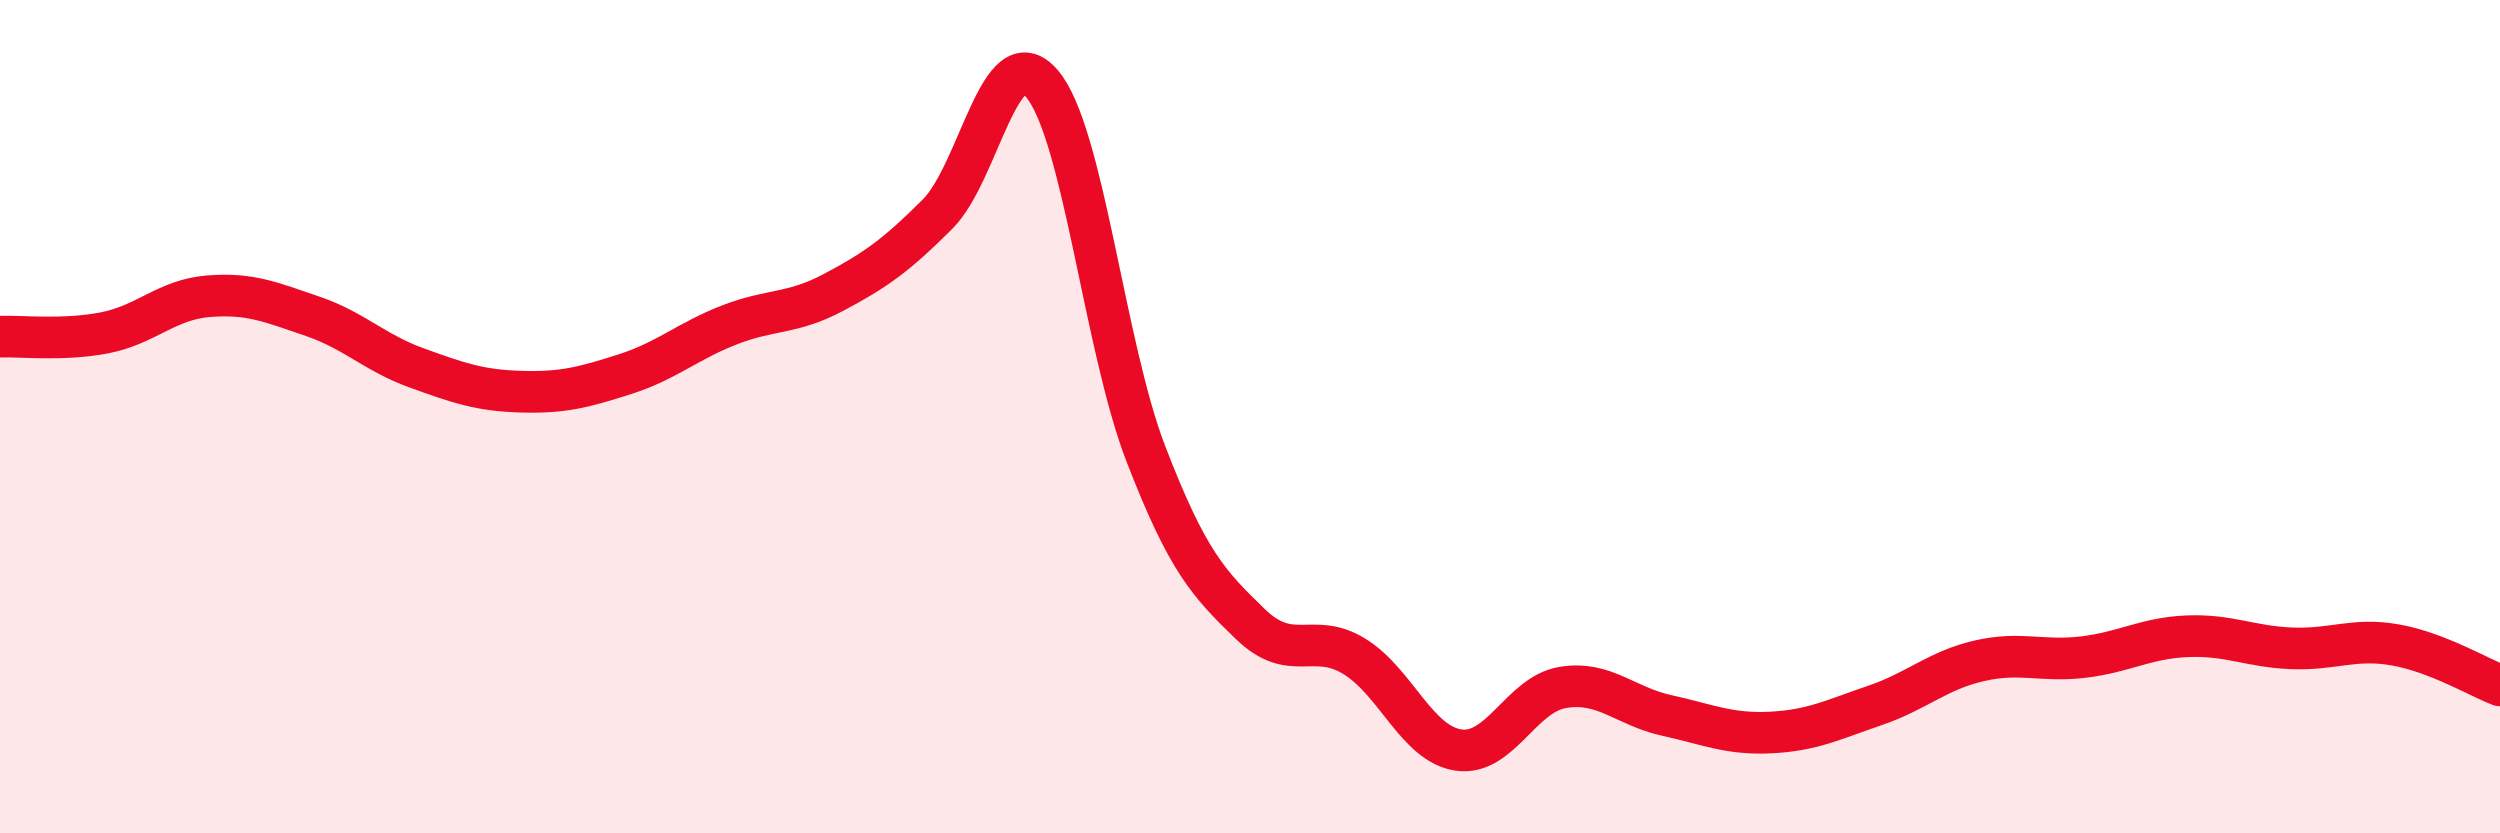 
    <svg width="60" height="20" viewBox="0 0 60 20" xmlns="http://www.w3.org/2000/svg">
      <path
        d="M 0,8.08 C 0.5,8.06 1.5,8.18 2.5,7.99 C 3.5,7.8 4,7.19 5,7.11 C 6,7.03 6.5,7.25 7.5,7.59 C 8.5,7.93 9,8.47 10,8.83 C 11,9.19 11.5,9.37 12.5,9.4 C 13.5,9.43 14,9.3 15,8.98 C 16,8.66 16.5,8.19 17.5,7.8 C 18.5,7.41 19,7.55 20,7.02 C 21,6.49 21.5,6.14 22.5,5.14 C 23.5,4.14 24,0.85 25,2 C 26,3.15 26.5,8.3 27.5,10.89 C 28.5,13.48 29,14 30,14.97 C 31,15.94 31.5,15.14 32.5,15.75 C 33.5,16.36 34,17.85 35,18 C 36,18.15 36.5,16.67 37.5,16.5 C 38.5,16.33 39,16.95 40,17.17 C 41,17.39 41.5,17.63 42.5,17.58 C 43.5,17.53 44,17.27 45,16.93 C 46,16.59 46.5,16.09 47.5,15.86 C 48.5,15.63 49,15.89 50,15.77 C 51,15.65 51.5,15.31 52.5,15.27 C 53.5,15.23 54,15.52 55,15.56 C 56,15.6 56.5,15.3 57.5,15.48 C 58.5,15.66 59.5,16.26 60,16.45L60 20L0 20Z"
        fill="#EB0A25"
        opacity="0.1"
        stroke-linecap="round"
        stroke-linejoin="round"
      />
      <path
        d="M 0,8.08 C 0.5,8.06 1.5,8.18 2.5,7.99 C 3.5,7.8 4,7.19 5,7.11 C 6,7.03 6.5,7.25 7.5,7.59 C 8.5,7.93 9,8.47 10,8.83 C 11,9.19 11.5,9.37 12.5,9.4 C 13.5,9.43 14,9.3 15,8.98 C 16,8.66 16.5,8.19 17.5,7.8 C 18.5,7.41 19,7.55 20,7.02 C 21,6.49 21.5,6.14 22.5,5.14 C 23.5,4.14 24,0.85 25,2 C 26,3.15 26.5,8.3 27.5,10.89 C 28.5,13.48 29,14 30,14.97 C 31,15.94 31.5,15.14 32.5,15.75 C 33.5,16.36 34,17.85 35,18 C 36,18.15 36.5,16.67 37.5,16.5 C 38.5,16.33 39,16.95 40,17.17 C 41,17.39 41.5,17.63 42.5,17.58 C 43.5,17.53 44,17.27 45,16.93 C 46,16.59 46.5,16.09 47.5,15.86 C 48.5,15.63 49,15.89 50,15.77 C 51,15.65 51.5,15.31 52.5,15.27 C 53.5,15.23 54,15.52 55,15.56 C 56,15.6 56.5,15.3 57.5,15.48 C 58.5,15.66 59.5,16.26 60,16.45"
        stroke="#EB0A25"
        stroke-width="1"
        fill="none"
        stroke-linecap="round"
        stroke-linejoin="round"
      />
    </svg>
  